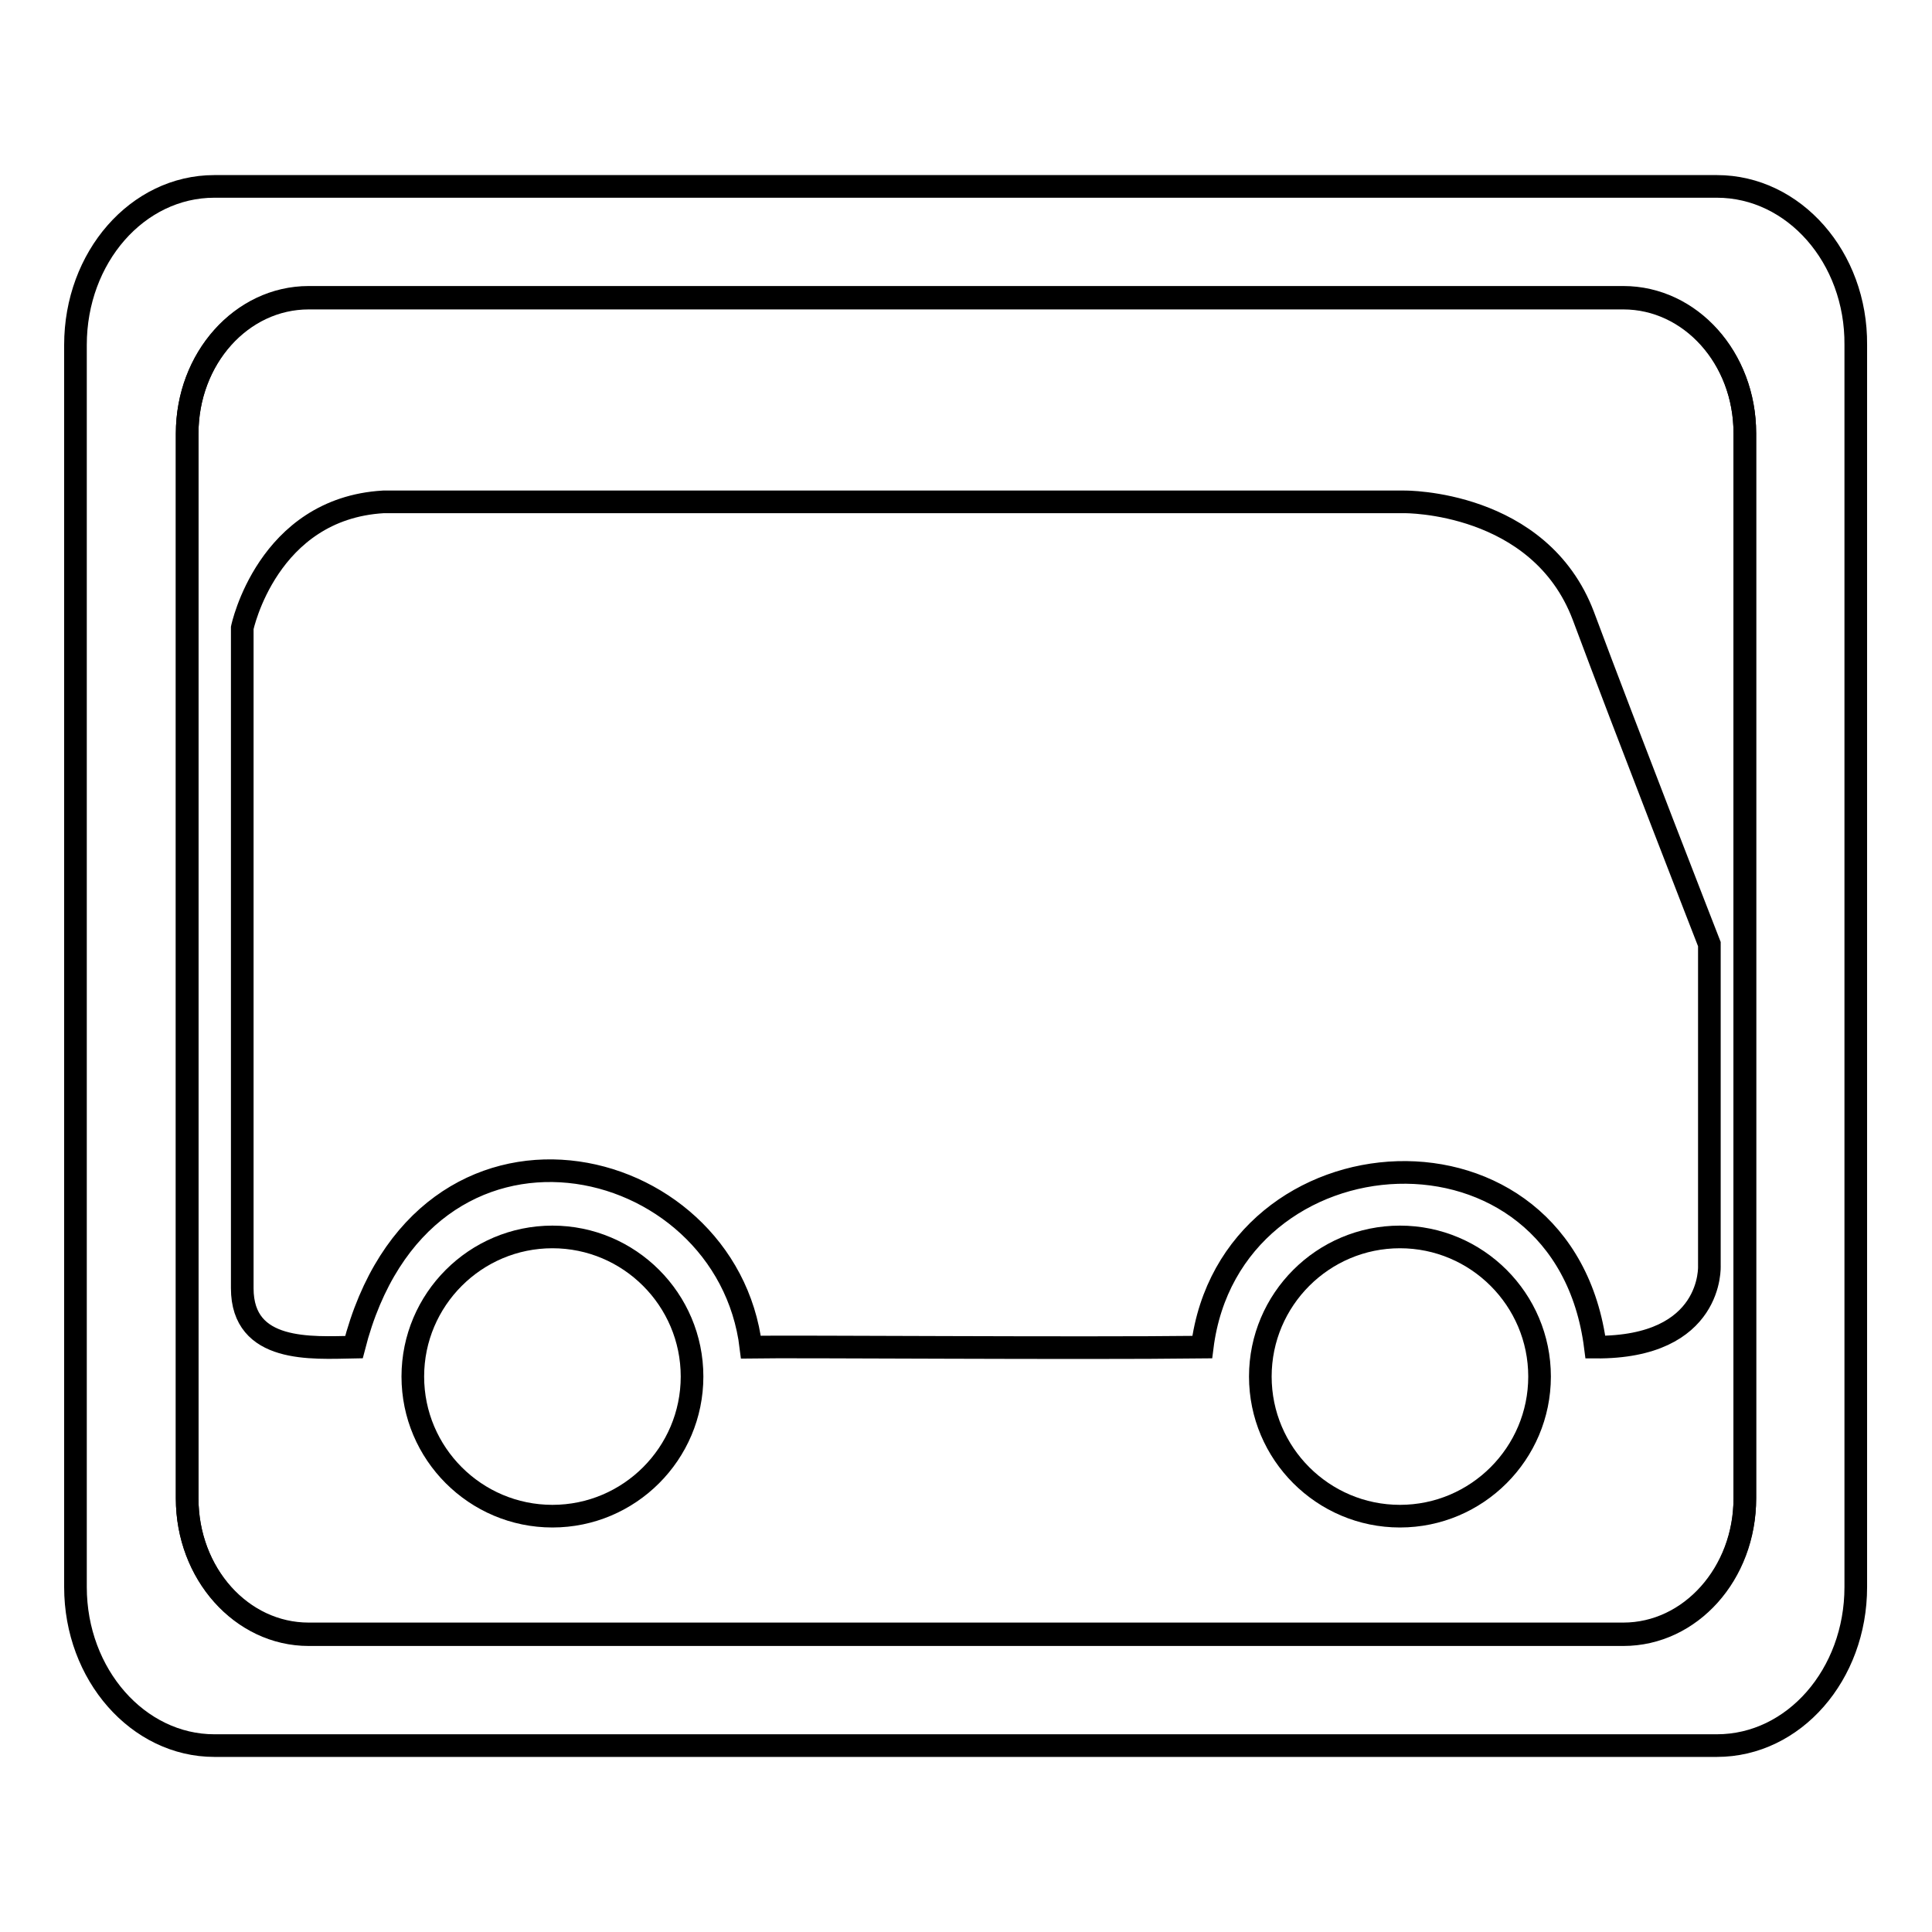 <?xml version="1.0" encoding="utf-8"?>
<!-- Svg Vector Icons : http://www.onlinewebfonts.com/icon -->
<!DOCTYPE svg PUBLIC "-//W3C//DTD SVG 1.1//EN" "http://www.w3.org/Graphics/SVG/1.1/DTD/svg11.dtd">
<svg version="1.1" xmlns="http://www.w3.org/2000/svg" xmlns:xlink="http://www.w3.org/1999/xlink" x="0px" y="0px" viewBox="0 0 256 256" enable-background="new 0 0 256 256" xml:space="preserve">
<g><g><path stroke-width="3" fill-opacity="0" stroke="#000000"  d="M227.5,24.7H28.4c-10.2,0-18.4,9.4-18.4,21v164.6c0,11.6,8.3,21,18.4,21h199.1c10.2,0,18.4-9.4,18.4-21V45.7C246,34.1,237.7,24.7,227.5,24.7z M231.2,198.5c0,9.9-7.2,18-16.1,18H40.9c-8.9,0-16.1-8-16.1-18V57.4c0-9.9,7.2-18,16.1-18h174.2c8.9,0,16.1,8,16.1,18V198.5z"/><path stroke-width="3" fill-opacity="0" stroke="#000000"  d="M215.1,39.5H40.9c-8.9,0-16.1,8-16.1,18v141.1c0,9.9,7.2,18,16.1,18h174.2c8.9,0,16.1-8,16.1-18V57.4C231.2,47.5,224,39.5,215.1,39.5z"/><path stroke-width="3" fill-opacity="0" stroke="#000000"  d="M46.9,178.5c-5.6,0.1-14.8,0.8-14.8-7.8c0-8.6,0-87.5,0-87.5s3.3-15.8,18.7-16.7c15.6,0,135.3,0,135.3,0s17.9-0.2,23.7,15.1c5.7,15.3,16.7,43.5,16.7,43.5v42.6c0,0,0.6,10.9-15.1,10.8c-4.1-32.3-48.4-29.4-52.1,0c-16.5,0.2-53.9-0.1-59.8,0C96.3,152.1,56,142.9,46.9,178.5z"/><path stroke-width="3" fill-opacity="0" stroke="#000000"  d="M54.7,182.4c0,10.2,8.3,18.5,18.5,18.5s18.5-8.3,18.5-18.5l0,0c0-10.2-8.3-18.5-18.5-18.5S54.7,172.2,54.7,182.4z"/><path stroke-width="3" fill-opacity="0" stroke="#000000"  d="M167,182.4c0,10.2,8.3,18.5,18.5,18.5s18.5-8.3,18.5-18.5c0-10.2-8.3-18.5-18.5-18.5C175.3,163.9,167,172.2,167,182.4L167,182.4z"/></g></g>
</svg>